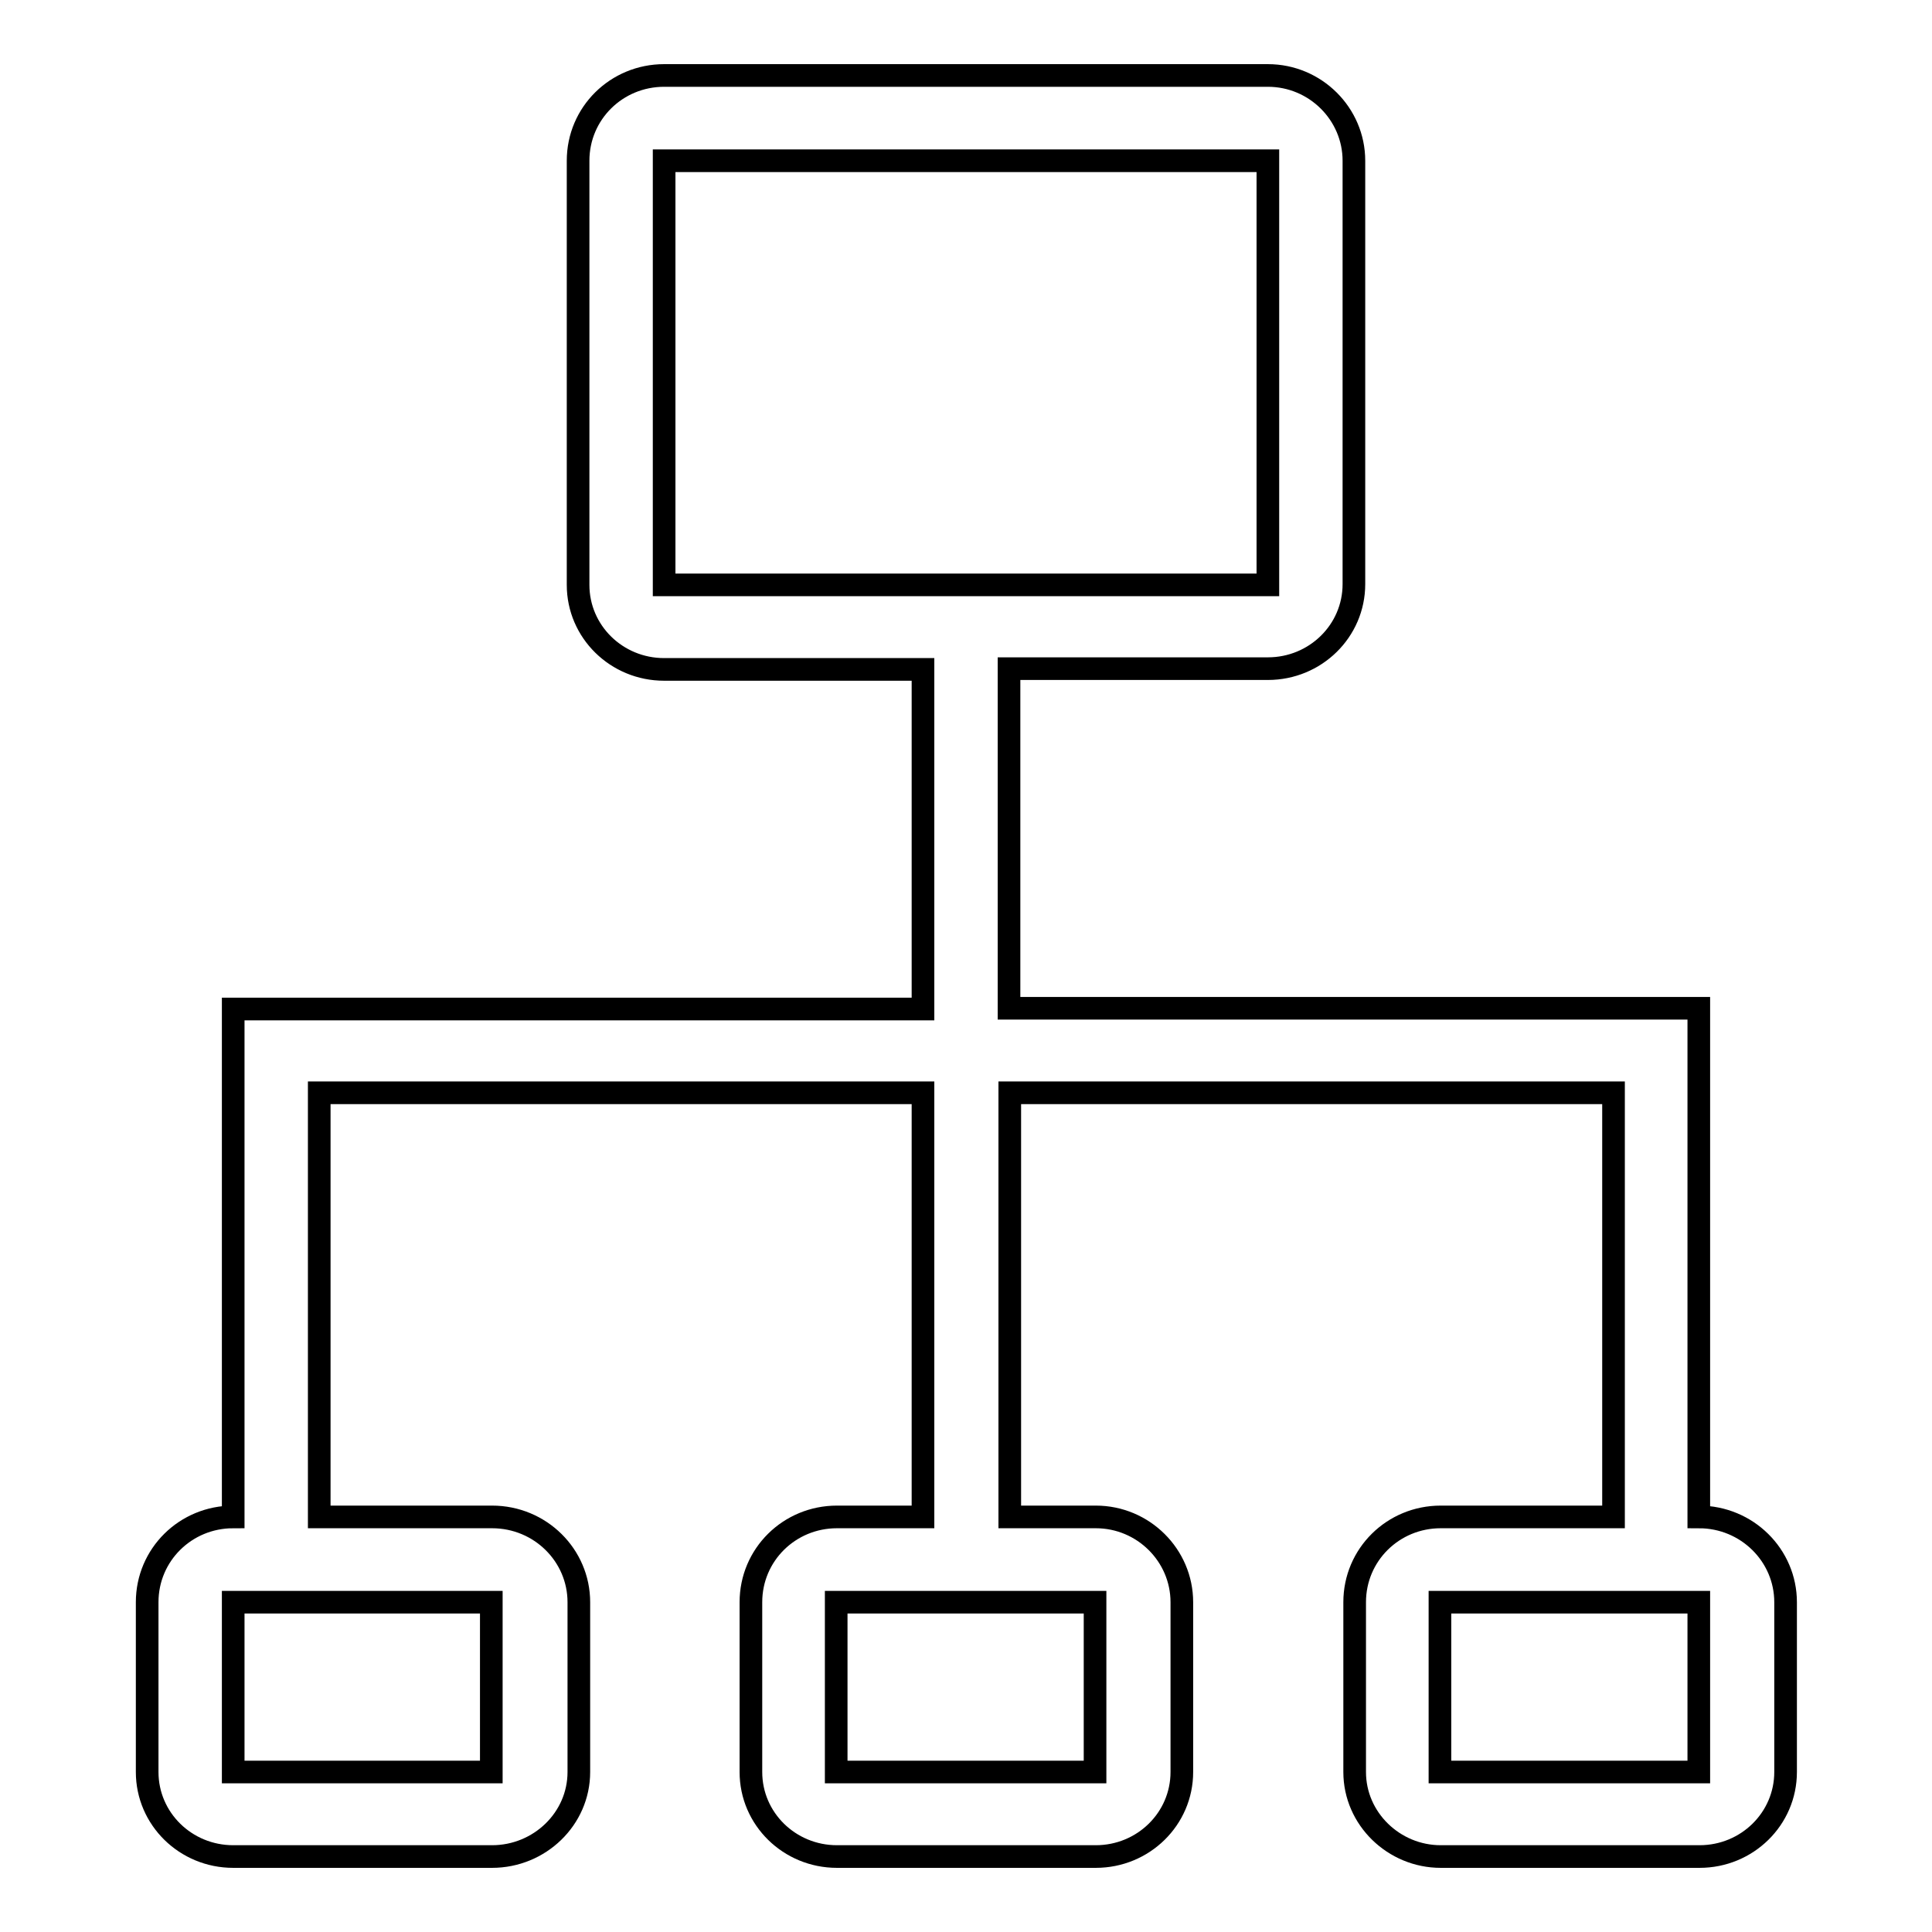 <?xml version="1.0" encoding="utf-8"?>
<!-- Svg Vector Icons : http://www.onlinewebfonts.com/icon -->
<!DOCTYPE svg PUBLIC "-//W3C//DTD SVG 1.1//EN" "http://www.w3.org/Graphics/SVG/1.1/DTD/svg11.dtd">
<svg version="1.1" xmlns="http://www.w3.org/2000/svg" xmlns:xlink="http://www.w3.org/1999/xlink" x="0px" y="0px" viewBox="0 0 256 256" enable-background="new 0 0 256 256" xml:space="preserve">
<g><g><path stroke-width="3" fill-opacity="0" stroke="#000000"  d="M225.1,201v-67.4h-91.4v-45H168c6.3,0,11.4-5,11.4-11.2V21.3c0-6.2-5.1-11.3-11.4-11.3H88c-6.3,0-11.4,5-11.4,11.3v56.2c0,6.2,5.1,11.2,11.4,11.2h34.3v45H30.9V201c-6.3,0-11.4,5-11.4,11.3v22.5c0,6.2,5.1,11.2,11.4,11.2h34.3c6.3,0,11.5-5,11.5-11.2v-22.5c0-6.2-5.1-11.3-11.5-11.3H42.3v-56.2h80V201h-11.4c-6.3,0-11.4,5-11.4,11.3v22.5c0,6.2,5.1,11.2,11.4,11.2h34.3c6.3,0,11.4-5,11.4-11.2v-22.5c0-6.2-5.1-11.3-11.4-11.3h-11.4v-56.2h80V201h-22.9c-6.3,0-11.4,5-11.4,11.3v22.5c0,6.2,5.2,11.2,11.4,11.2h34.3c6.3,0,11.4-5,11.4-11.2v-22.5C236.6,206.1,231.5,201,225.1,201z M65.1,212.3v22.5H30.9v-22.5H65.1z M145.1,212.3v22.5h-34.3v-22.5H145.1z M88,77.4V21.3h80v56.2H88z M225.1,234.8h-34.3v-22.5h34.3V234.8L225.1,234.8z"/></g></g>
</svg>